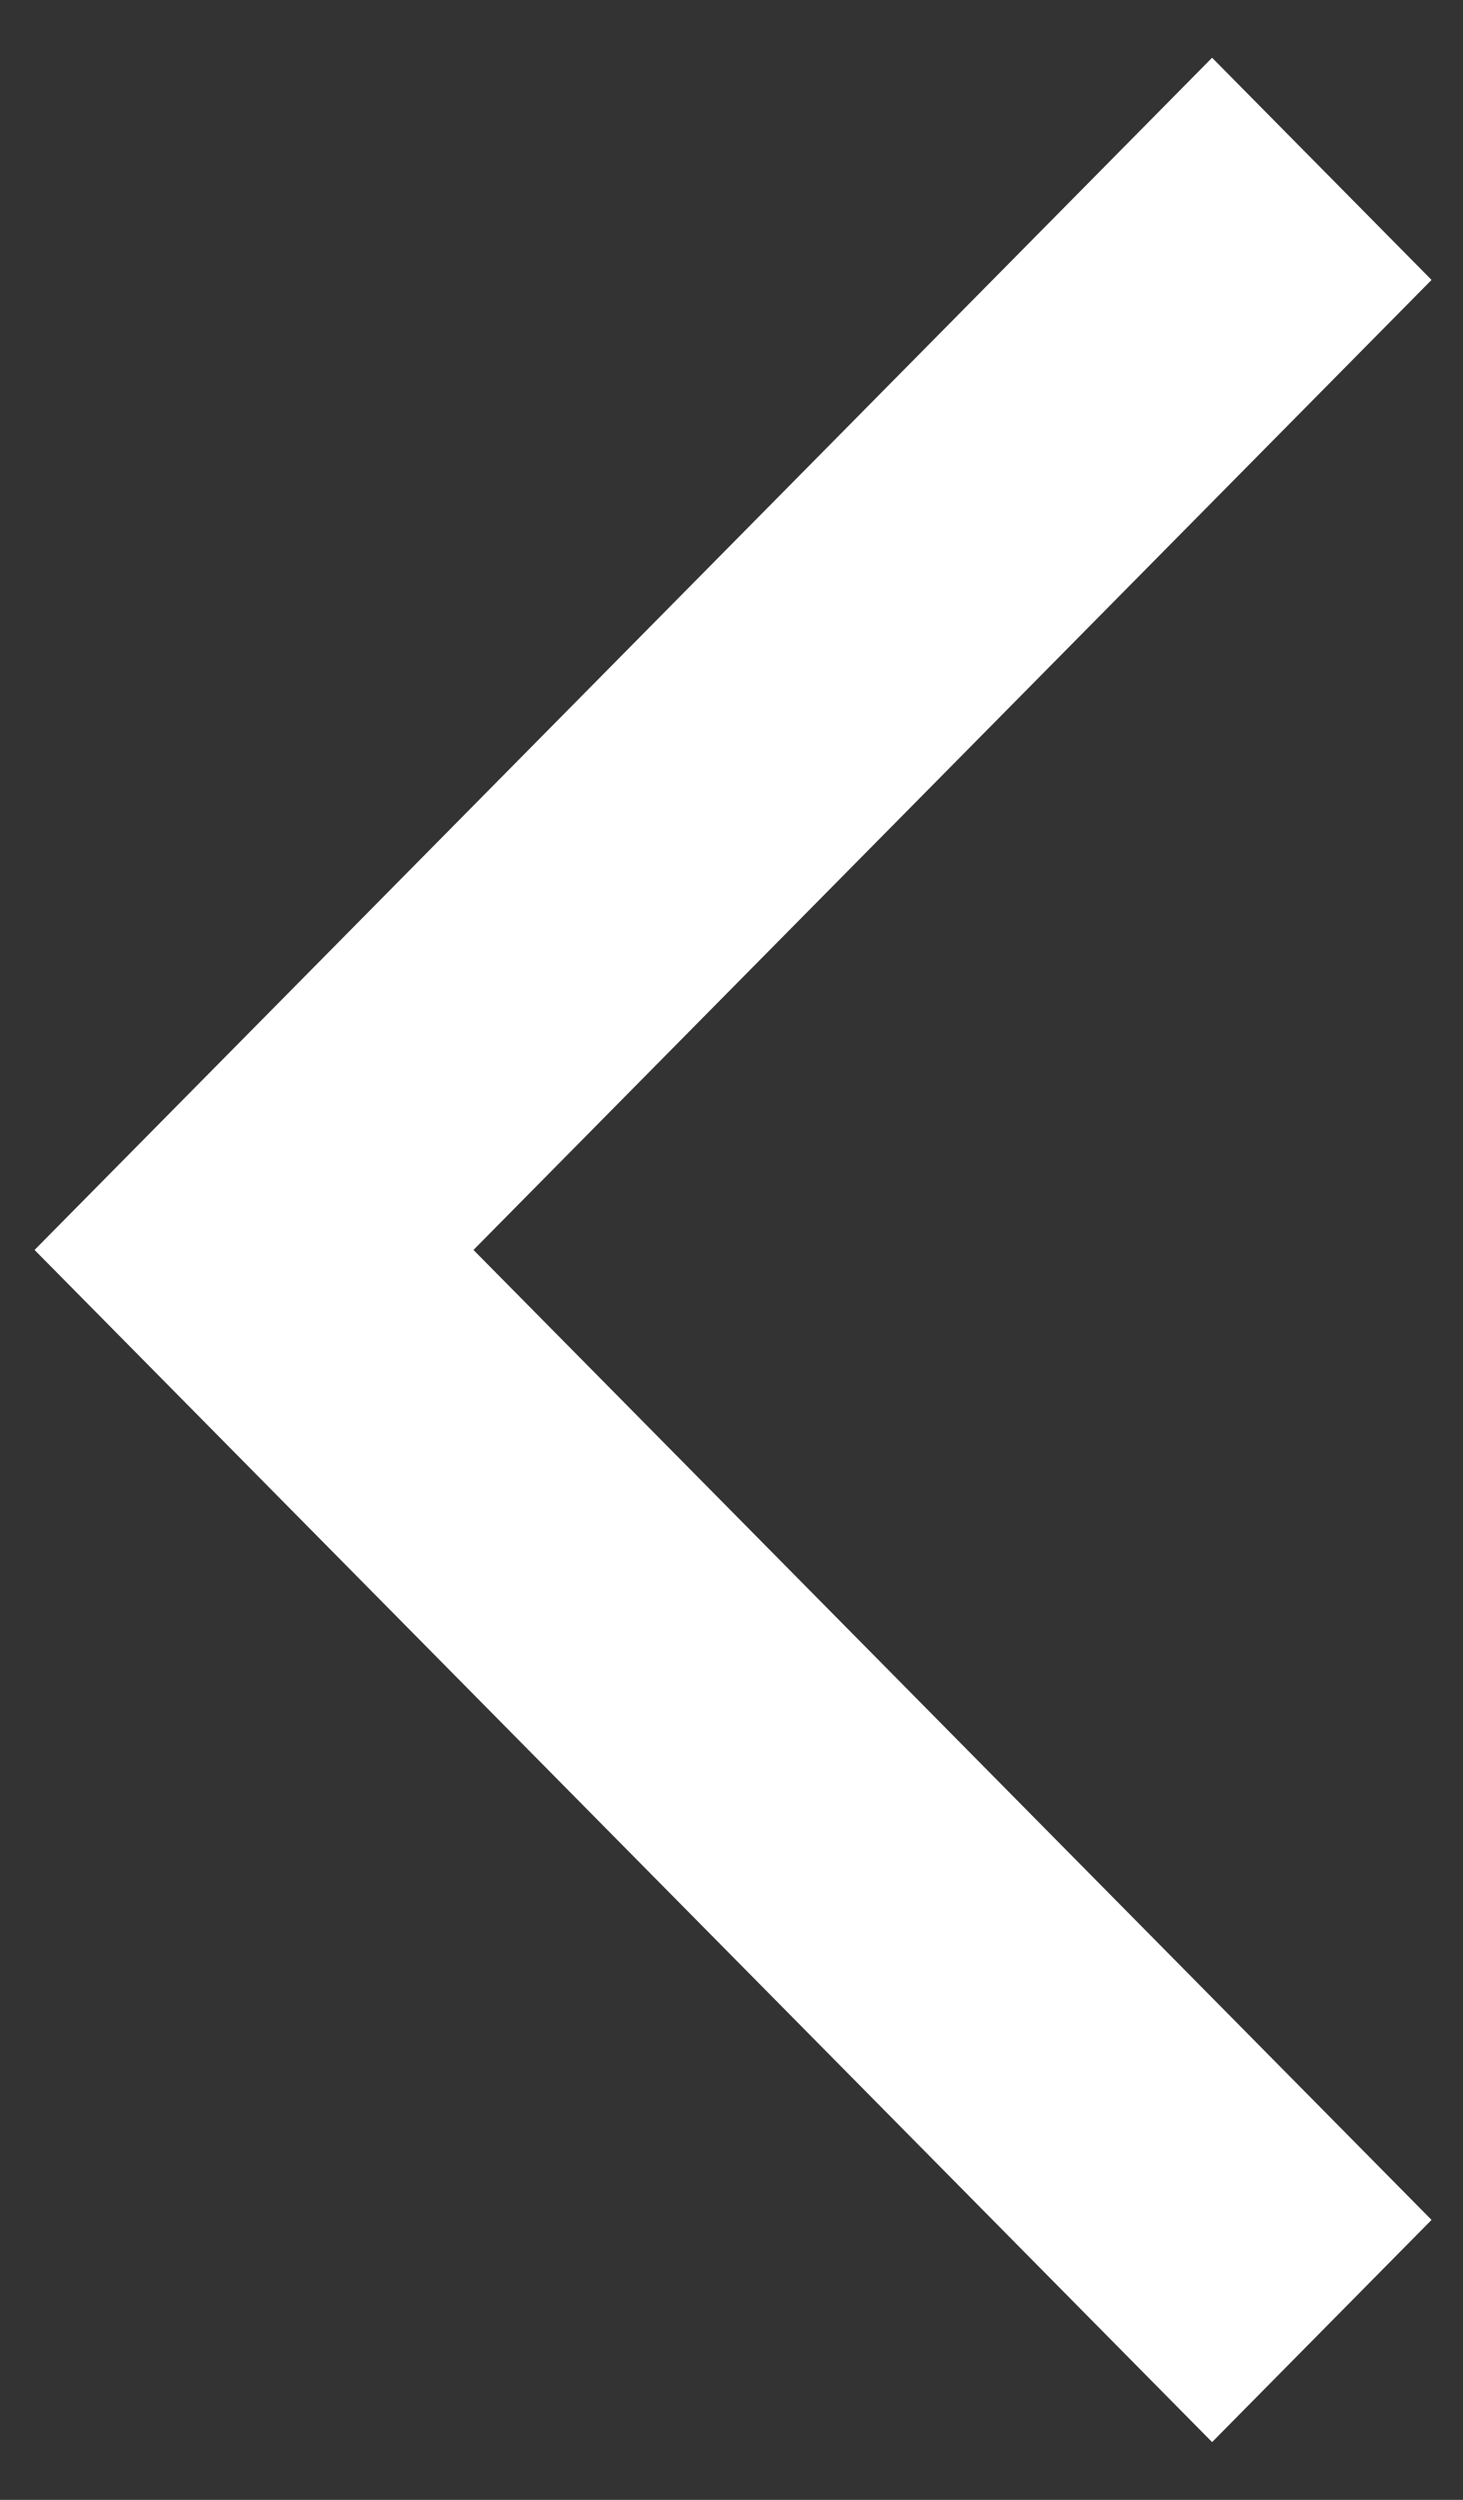 <svg width="24" height="41" viewBox="0 0 24 41" fill="none" xmlns="http://www.w3.org/2000/svg">
<rect x="0" y="0" width="24" height="41" fill="#333333" stroke="none"/>
<path d="M0.567 20.5L19.884 0.947L23.484 4.591L7.767 20.5L23.484 36.408L19.884 40.052L0.567 20.5Z" fill="white"/>
</svg>

